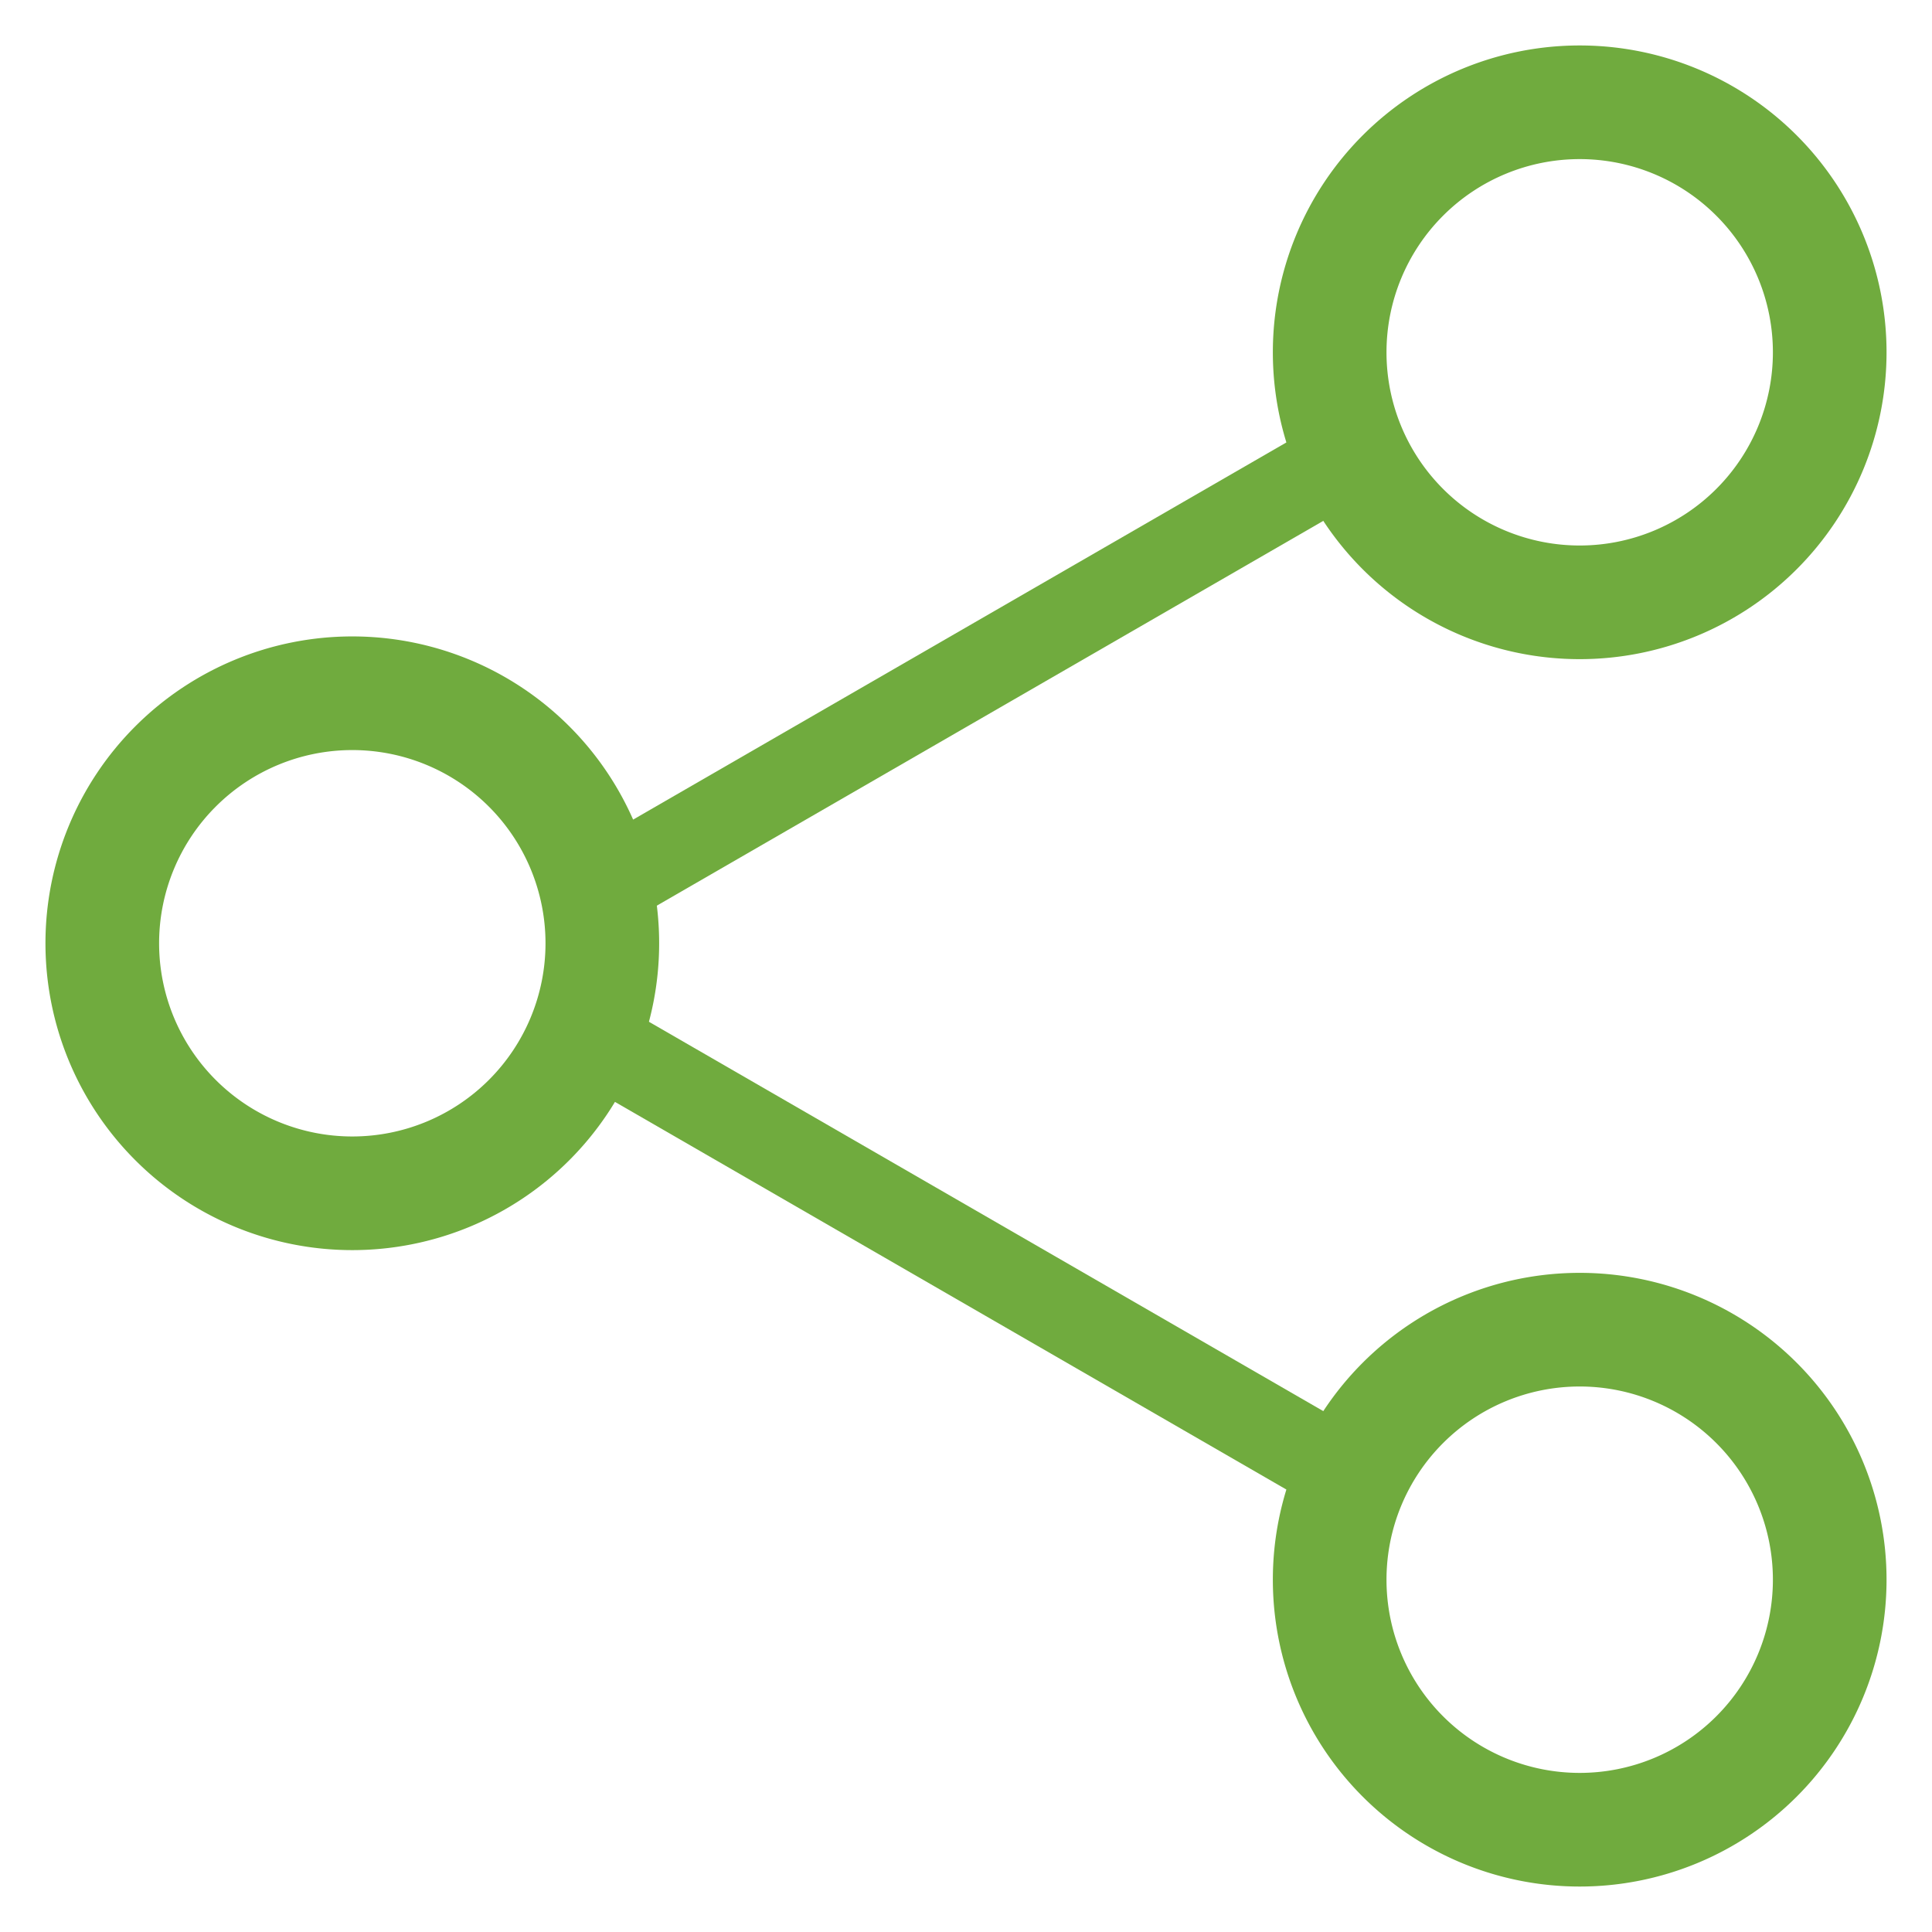 <svg xmlns="http://www.w3.org/2000/svg" xmlns:xlink="http://www.w3.org/1999/xlink" width="34" height="34" viewBox="0 0 34 34"><defs><path id="a" d="M716.4 163.44v-1.52h15.2v1.52z"/><path id="b" d="M716.4 174.08v-1.52h15.2v1.52z"/><path id="c" d="M730.4 157.2a4.4 4.4 0 1 1 8.8 0 4.4 4.4 0 0 1-8.8 0z"/><path id="f" d="M730.4 178.8a4.4 4.4 0 1 1 8.8 0 4.4 4.4 0 0 1-8.8 0z"/><path id="g" d="M708.8 167.6a4.4 4.4 0 1 1 8.8 0 4.4 4.4 0 0 1-8.8 0z"/><clipPath id="d"><use fill="#fff" xlink:href="#a"/></clipPath><clipPath id="e"><use fill="#fff" xlink:href="#b"/></clipPath></defs><use fill="#fff" fill-opacity="0" stroke="#70ab3e" stroke-miterlimit="50" stroke-width="2" xlink:href="#c" transform="translate(-707 -151)"/><use fill="#fff" fill-opacity="0" stroke="#70ab3e" stroke-miterlimit="50" stroke-width="2" clip-path="url(&quot;#d&quot;)" xlink:href="#a" transform="rotate(-30 89.23 1406.78)"/><use fill="#fff" fill-opacity="0" stroke="#70ab3e" stroke-miterlimit="50" stroke-width="2" clip-path="url(&quot;#e&quot;)" xlink:href="#b" transform="rotate(30 652.77 -1221.78)"/><use fill="#fff" fill-opacity="0" stroke="#70ab3e" stroke-miterlimit="50" stroke-width="2" xlink:href="#f" transform="translate(-707 -151)"/><use fill="#fff" fill-opacity="0" stroke="#70ab3e" stroke-miterlimit="50" stroke-width="2" xlink:href="#g" transform="translate(-707 -151)"/></svg>
